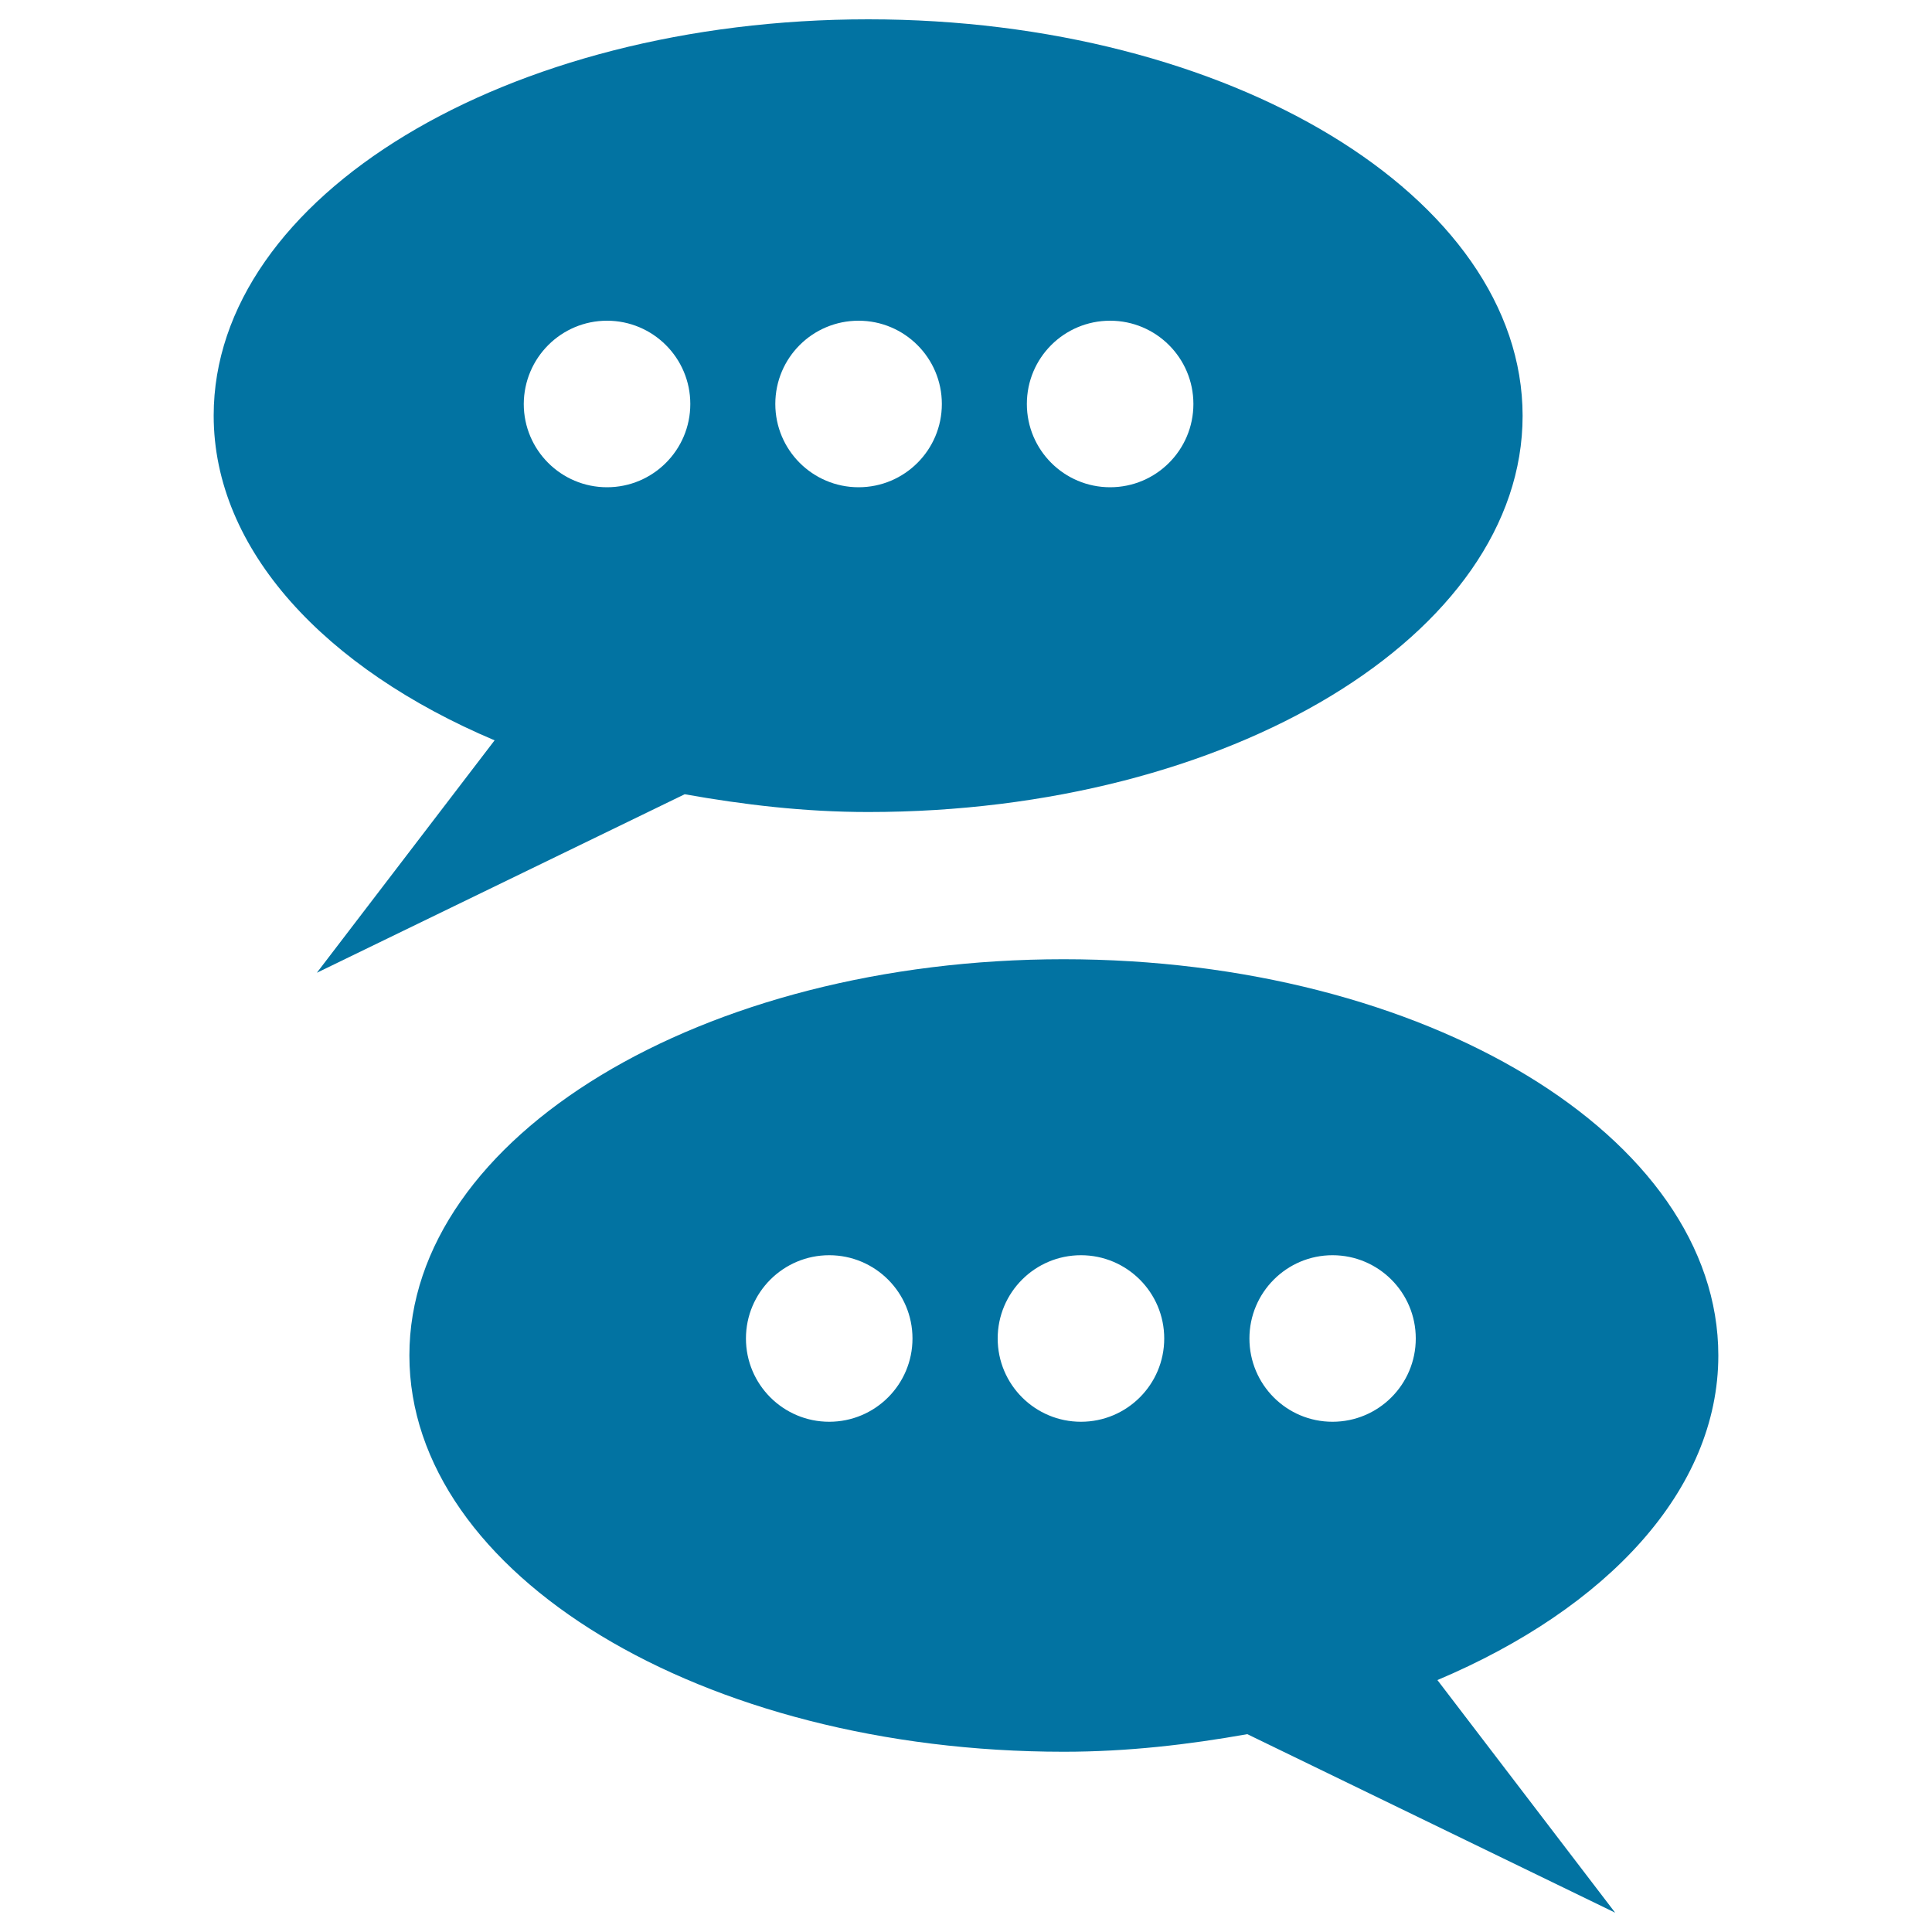 <svg xmlns="http://www.w3.org/2000/svg" viewBox="0 0 1000 1000" style="fill:#0273a2">
<title>Chat Conversation SVG icon</title>
<g><g><path d="M354.4,411.1c30.3,5.4,61.9,9.2,95,9.2c187.1,0,338.7-91.9,338.7-205.1C788,101.8,636.4,10,449.4,10c-187.3,0-338.8,91.8-338.8,205.1c0,69.6,57.7,131,145.4,168.1l-92,120.3L354.4,411.1z M574.6,166c23.8,0,43.1,19.3,43.1,43.1c0,23.8-19.3,43.1-43.1,43.1c-23.8,0-43.1-19.3-43.1-43.1C531.5,185.2,550.8,166,574.6,166z M444.4,166c23.8,0,43.1,19.3,43.1,43.1c0,23.8-19.3,43.1-43.1,43.1c-23.8,0-43.1-19.3-43.1-43.1C401.3,185.2,420.6,166,444.4,166z M314.2,166c23.8,0,43.1,19.3,43.1,43.1c0,23.8-19.3,43.1-43.1,43.1c-23.8,0-43.1-19.3-43.1-43.1C271.2,185.2,290.5,166,314.2,166z"/><path d="M889.4,701.6c0-113.3-151.6-205.1-338.9-205.1c-187,0-338.7,91.8-338.6,205.1c0,113.3,151.6,205.1,338.7,205.1c33.1,0,64.6-3.7,95-9.1L836,990l-92-120.4C831.8,832.5,889.4,771.2,889.4,701.6z M429.2,735.9c-23.8,0-43.1-19.3-43.1-43.1c0-23.8,19.3-43.1,43.1-43.1c23.8,0,43.1,19.3,43.1,43.1C472.3,716.6,453,735.9,429.2,735.9z M559.5,735.9c-23.8,0-43.1-19.3-43.1-43.1c0-23.8,19.3-43.1,43.1-43.1c23.8,0,43.1,19.3,43.1,43.1C602.6,716.6,583.3,735.9,559.5,735.9z M689.7,735.9c-23.8,0-43-19.3-43-43.1c0-23.8,19.3-43.1,43-43.1c23.8,0,43.1,19.3,43.1,43.1C732.8,716.6,713.5,735.9,689.7,735.9z"/></g></g>
</svg>
